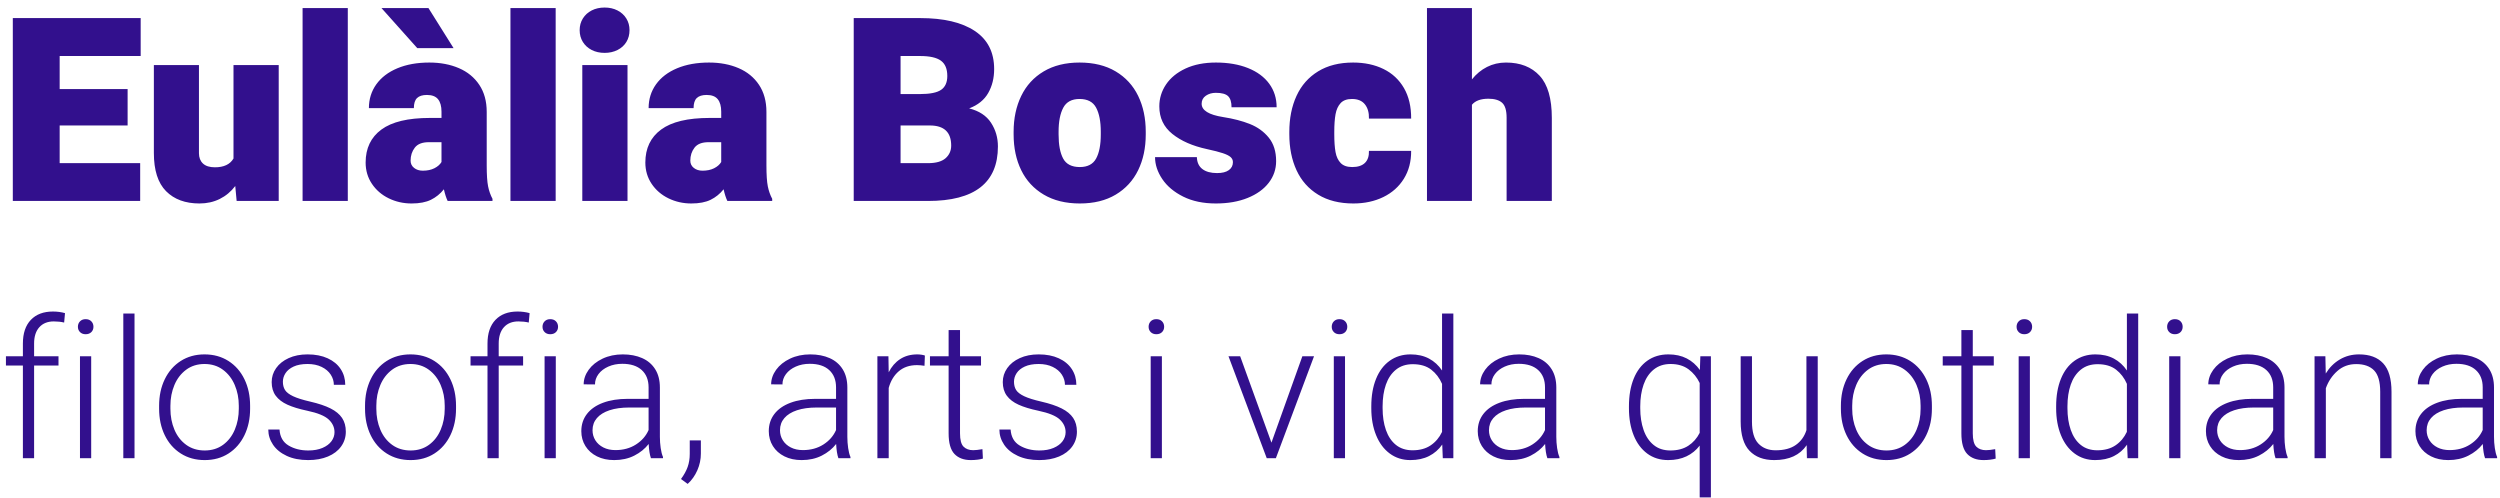 <?xml version="1.0" encoding="UTF-8"?>
<svg width="311px" height="62px" viewBox="0 0 311 62" version="1.1" xmlns="http://www.w3.org/2000/svg" xmlns:xlink="http://www.w3.org/1999/xlink">
    <title>eulalia_bosch_ca</title>
    <g id="Symbols" stroke="none" stroke-width="1" fill="none" fill-rule="evenodd">
        <g id="HEADER" transform="translate(-29, -37)" fill="#32108D" fill-rule="nonzero">
            <path d="M46.438,62 L46.438,57.297 L36.422,57.297 L36.422,52.609 L44.875,52.609 L44.875,48.078 L36.422,48.078 L36.422,43.969 L46.5,43.969 L46.5,39.25 L30.594,39.25 L30.594,62 L46.438,62 Z M53.812,62.312 C54.74,62.312 55.581,62.125 56.336,61.75 C57.091,61.375 57.734,60.839 58.266,60.141 L58.266,60.141 L58.438,62 L63.672,62 L63.672,45.094 L58.047,45.094 L58.047,56.719 C57.62,57.448 56.849,57.812 55.734,57.812 C55.078,57.812 54.583,57.656 54.25,57.344 C53.917,57.031 53.75,56.604 53.75,56.062 L53.75,56.062 L53.75,45.094 L48.141,45.094 L48.141,56.031 C48.141,58.177 48.646,59.76 49.656,60.781 C50.667,61.802 52.052,62.312 53.812,62.312 Z M72.266,62 L72.266,38 L66.641,38 L66.641,62 L72.266,62 Z M85.422,42.984 L82.297,38 L76.453,38 L80.906,42.984 L85.422,42.984 Z M80.203,62.312 C81.182,62.312 81.984,62.159 82.609,61.852 C83.234,61.544 83.771,61.109 84.219,60.547 C84.354,61.151 84.51,61.635 84.688,62 L84.688,62 L90.266,62 L90.266,61.734 C90.016,61.266 89.833,60.747 89.719,60.18 C89.604,59.612 89.547,58.74 89.547,57.562 L89.547,57.562 L89.547,50.922 C89.547,49.599 89.24,48.477 88.625,47.555 C88.01,46.633 87.164,45.94 86.086,45.477 C85.008,45.013 83.781,44.781 82.406,44.781 C80.896,44.781 79.573,45.018 78.438,45.492 C77.302,45.966 76.427,46.633 75.812,47.492 C75.198,48.352 74.891,49.339 74.891,50.453 L74.891,50.453 L80.484,50.453 C80.484,49.87 80.617,49.451 80.883,49.195 C81.148,48.94 81.557,48.812 82.109,48.812 C82.745,48.812 83.206,48.99 83.492,49.344 C83.779,49.698 83.922,50.214 83.922,50.891 L83.922,50.891 L83.922,51.672 L82.469,51.672 C79.76,51.672 77.753,52.154 76.445,53.117 C75.138,54.081 74.484,55.448 74.484,57.219 C74.484,58.208 74.745,59.091 75.266,59.867 C75.786,60.643 76.484,61.245 77.359,61.672 C78.234,62.099 79.182,62.312 80.203,62.312 Z M81.594,58.234 C81.167,58.234 80.807,58.12 80.516,57.891 C80.224,57.661 80.078,57.359 80.078,56.984 C80.078,56.359 80.253,55.82 80.602,55.367 C80.951,54.914 81.531,54.688 82.344,54.688 L82.344,54.688 L83.922,54.688 L83.922,57.156 C83.734,57.469 83.44,57.727 83.039,57.93 C82.638,58.133 82.156,58.234 81.594,58.234 Z M98.125,62 L98.125,38 L92.5,38 L92.5,62 L98.125,62 Z M104.219,43.578 C104.812,43.578 105.346,43.458 105.82,43.219 C106.294,42.979 106.661,42.646 106.922,42.219 C107.182,41.792 107.312,41.302 107.312,40.75 C107.312,40.208 107.18,39.724 106.914,39.297 C106.648,38.87 106.281,38.536 105.812,38.297 C105.344,38.057 104.812,37.938 104.219,37.938 C103.615,37.938 103.078,38.057 102.609,38.297 C102.141,38.536 101.773,38.87 101.508,39.297 C101.242,39.724 101.109,40.208 101.109,40.75 C101.109,41.302 101.242,41.792 101.508,42.219 C101.773,42.646 102.141,42.979 102.609,43.219 C103.078,43.458 103.615,43.578 104.219,43.578 Z M107.062,62 L107.062,45.094 L101.438,45.094 L101.438,62 L107.062,62 Z M115,62.312 C115.979,62.312 116.781,62.159 117.406,61.852 C118.031,61.544 118.568,61.109 119.016,60.547 C119.151,61.151 119.307,61.635 119.484,62 L119.484,62 L125.062,62 L125.062,61.734 C124.812,61.266 124.63,60.747 124.516,60.18 C124.401,59.612 124.344,58.74 124.344,57.562 L124.344,57.562 L124.344,50.922 C124.344,49.599 124.036,48.477 123.422,47.555 C122.807,46.633 121.961,45.94 120.883,45.477 C119.805,45.013 118.578,44.781 117.203,44.781 C115.693,44.781 114.37,45.018 113.234,45.492 C112.099,45.966 111.224,46.633 110.609,47.492 C109.995,48.352 109.688,49.339 109.688,50.453 L109.688,50.453 L115.281,50.453 C115.281,49.87 115.414,49.451 115.68,49.195 C115.945,48.94 116.354,48.812 116.906,48.812 C117.542,48.812 118.003,48.99 118.289,49.344 C118.576,49.698 118.719,50.214 118.719,50.891 L118.719,50.891 L118.719,51.672 L117.266,51.672 C114.557,51.672 112.549,52.154 111.242,53.117 C109.935,54.081 109.281,55.448 109.281,57.219 C109.281,58.208 109.542,59.091 110.062,59.867 C110.583,60.643 111.281,61.245 112.156,61.672 C113.031,62.099 113.979,62.312 115,62.312 Z M116.391,58.234 C115.964,58.234 115.604,58.12 115.312,57.891 C115.021,57.661 114.875,57.359 114.875,56.984 C114.875,56.359 115.049,55.82 115.398,55.367 C115.747,54.914 116.328,54.688 117.141,54.688 L117.141,54.688 L118.719,54.688 L118.719,57.156 C118.531,57.469 118.237,57.727 117.836,57.93 C117.435,58.133 116.953,58.234 116.391,58.234 Z M144.438,62 C150.24,62 153.141,59.74 153.141,55.219 C153.141,54.125 152.854,53.141 152.281,52.266 C151.708,51.391 150.802,50.797 149.562,50.484 C150.656,50.068 151.448,49.427 151.938,48.562 C152.427,47.698 152.672,46.708 152.672,45.594 C152.672,43.5 151.87,41.919 150.266,40.852 C148.661,39.784 146.396,39.25 143.469,39.25 L143.469,39.25 L135.203,39.25 L135.203,62 L144.438,62 Z M143.422,48.703 L141.031,48.703 L141.031,43.969 L143.469,43.969 C144.656,43.969 145.516,44.161 146.047,44.547 C146.578,44.932 146.844,45.568 146.844,46.453 C146.844,47.245 146.589,47.818 146.078,48.172 C145.568,48.526 144.682,48.703 143.422,48.703 L143.422,48.703 Z M144.438,57.297 L141.031,57.297 L141.031,52.609 L144.672,52.609 C146.443,52.609 147.328,53.443 147.328,55.109 C147.328,55.745 147.096,56.268 146.633,56.68 C146.169,57.091 145.438,57.297 144.438,57.297 L144.438,57.297 Z M163.328,62.312 C165.078,62.312 166.568,61.945 167.797,61.211 C169.026,60.477 169.956,59.464 170.586,58.172 C171.216,56.88 171.531,55.396 171.531,53.719 L171.531,53.719 L171.531,53.391 C171.531,51.714 171.216,50.227 170.586,48.93 C169.956,47.633 169.023,46.617 167.789,45.883 C166.555,45.148 165.057,44.781 163.297,44.781 C161.557,44.781 160.07,45.148 158.836,45.883 C157.602,46.617 156.669,47.635 156.039,48.938 C155.409,50.24 155.094,51.724 155.094,53.391 L155.094,53.391 L155.094,53.719 C155.094,55.396 155.409,56.88 156.039,58.172 C156.669,59.464 157.604,60.477 158.844,61.211 C160.083,61.945 161.578,62.312 163.328,62.312 Z M163.328,57.781 C162.328,57.781 161.638,57.43 161.258,56.727 C160.878,56.023 160.688,55.021 160.688,53.719 L160.688,53.719 L160.688,53.391 C160.688,52.13 160.88,51.135 161.266,50.406 C161.651,49.677 162.328,49.312 163.297,49.312 C164.286,49.312 164.974,49.674 165.359,50.398 C165.745,51.122 165.938,52.12 165.938,53.391 L165.938,53.391 L165.938,53.719 C165.938,55.01 165.745,56.01 165.359,56.719 C164.974,57.427 164.297,57.781 163.328,57.781 Z M180.25,62.312 C181.75,62.312 183.068,62.083 184.203,61.625 C185.339,61.167 186.214,60.539 186.828,59.742 C187.443,58.945 187.75,58.047 187.75,57.047 C187.75,55.849 187.445,54.875 186.836,54.125 C186.227,53.375 185.445,52.81 184.492,52.43 C183.539,52.049 182.427,51.76 181.156,51.562 C179.375,51.281 178.484,50.729 178.484,49.906 C178.484,49.479 178.659,49.146 179.008,48.906 C179.357,48.667 179.771,48.547 180.25,48.547 C180.979,48.547 181.487,48.685 181.773,48.961 C182.06,49.237 182.203,49.698 182.203,50.344 L182.203,50.344 L187.812,50.344 C187.812,49.229 187.505,48.253 186.891,47.414 C186.276,46.576 185.398,45.927 184.258,45.469 C183.117,45.01 181.786,44.781 180.266,44.781 C178.807,44.781 177.547,45.029 176.484,45.523 C175.422,46.018 174.612,46.68 174.055,47.508 C173.497,48.336 173.219,49.245 173.219,50.234 C173.219,51.651 173.76,52.794 174.844,53.664 C175.927,54.534 177.359,55.161 179.141,55.547 C180.005,55.734 180.664,55.904 181.117,56.055 C181.57,56.206 181.893,56.367 182.086,56.539 C182.279,56.711 182.375,56.922 182.375,57.172 C182.375,57.589 182.206,57.919 181.867,58.164 C181.529,58.409 181.042,58.531 180.406,58.531 C179.625,58.531 179.016,58.365 178.578,58.031 C178.141,57.698 177.911,57.203 177.891,56.547 L177.891,56.547 L172.688,56.547 C172.688,57.474 172.987,58.383 173.586,59.273 C174.185,60.164 175.055,60.893 176.195,61.461 C177.336,62.029 178.688,62.312 180.25,62.312 Z M197.359,62.312 C198.745,62.312 199.984,62.047 201.078,61.516 C202.172,60.984 203.026,60.224 203.641,59.234 C204.255,58.245 204.557,57.089 204.547,55.766 L204.547,55.766 L199.297,55.766 C199.318,56.422 199.151,56.922 198.797,57.266 C198.443,57.609 197.917,57.781 197.219,57.781 C196.583,57.781 196.104,57.615 195.781,57.281 C195.458,56.948 195.245,56.495 195.141,55.922 C195.036,55.349 194.984,54.604 194.984,53.688 L194.984,53.688 L194.984,53.422 C194.984,52.526 195.036,51.789 195.141,51.211 C195.245,50.633 195.456,50.172 195.773,49.828 C196.091,49.484 196.562,49.312 197.188,49.312 C197.906,49.312 198.443,49.536 198.797,49.984 C199.151,50.432 199.318,51.021 199.297,51.75 L199.297,51.75 L204.547,51.75 C204.557,50.271 204.26,49.008 203.656,47.961 C203.052,46.914 202.203,46.122 201.109,45.586 C200.016,45.049 198.755,44.781 197.328,44.781 C195.62,44.781 194.169,45.146 192.977,45.875 C191.784,46.604 190.888,47.62 190.289,48.922 C189.69,50.224 189.391,51.724 189.391,53.422 L189.391,53.422 L189.391,53.688 C189.391,55.385 189.69,56.883 190.289,58.18 C190.888,59.477 191.786,60.49 192.984,61.219 C194.182,61.948 195.641,62.312 197.359,62.312 Z M212.109,62 L212.109,50.031 C212.526,49.531 213.208,49.281 214.156,49.281 C214.917,49.281 215.484,49.448 215.859,49.781 C216.234,50.115 216.422,50.734 216.422,51.641 L216.422,51.641 L216.422,62 L222.047,62 L222.047,51.672 C222.047,49.266 221.542,47.516 220.531,46.422 C219.521,45.328 218.125,44.781 216.344,44.781 C215.49,44.781 214.703,44.964 213.984,45.328 C213.266,45.693 212.641,46.208 212.109,46.875 L212.109,46.875 L212.109,38 L206.516,38 L206.516,62 L212.109,62 Z M33.242,94 L33.242,82.469 L36.277,82.469 L36.277,81.32 L33.242,81.32 L33.242,79.738 C33.242,78.863 33.459,78.186 33.893,77.705 C34.326,77.225 34.926,76.984 35.691,76.984 C36.16,76.984 36.59,77.031 36.98,77.125 L36.98,77.125 L37.086,75.953 C36.617,75.82 36.117,75.754 35.586,75.754 C34.414,75.754 33.498,76.1 32.838,76.791 C32.178,77.482 31.848,78.465 31.848,79.738 L31.848,79.738 L31.848,81.32 L29.738,81.32 L29.738,82.469 L31.848,82.469 L31.848,94 L33.242,94 Z M39.652,78.578 C39.949,78.578 40.186,78.49 40.361,78.314 C40.537,78.139 40.625,77.918 40.625,77.652 C40.625,77.379 40.537,77.152 40.361,76.973 C40.186,76.793 39.949,76.703 39.652,76.703 C39.363,76.703 39.131,76.793 38.955,76.973 C38.779,77.152 38.691,77.379 38.691,77.652 C38.691,77.918 38.779,78.139 38.955,78.314 C39.131,78.49 39.363,78.578 39.652,78.578 Z M40.344,94 L40.344,81.32 L38.949,81.32 L38.949,94 L40.344,94 Z M45.734,94 L45.734,76 L44.34,76 L44.34,94 L45.734,94 Z M54.465,94.234 C55.59,94.234 56.578,93.961 57.43,93.414 C58.281,92.867 58.941,92.109 59.41,91.141 C59.879,90.172 60.113,89.074 60.113,87.848 L60.113,87.848 L60.113,87.473 C60.113,86.246 59.879,85.148 59.41,84.18 C58.941,83.211 58.277,82.453 57.418,81.906 C56.559,81.359 55.566,81.086 54.441,81.086 C53.324,81.086 52.338,81.359 51.482,81.906 C50.627,82.453 49.965,83.211 49.496,84.18 C49.027,85.148 48.793,86.246 48.793,87.473 L48.793,87.473 L48.793,87.848 C48.793,89.074 49.027,90.172 49.496,91.141 C49.965,92.109 50.629,92.867 51.488,93.414 C52.348,93.961 53.34,94.234 54.465,94.234 Z M54.465,93.039 C53.574,93.039 52.807,92.805 52.162,92.336 C51.518,91.867 51.029,91.238 50.697,90.449 C50.365,89.66 50.199,88.793 50.199,87.848 L50.199,87.848 L50.199,87.473 C50.199,86.543 50.365,85.684 50.697,84.895 C51.029,84.105 51.516,83.473 52.156,82.996 C52.797,82.52 53.559,82.281 54.441,82.281 C55.324,82.281 56.088,82.52 56.732,82.996 C57.377,83.473 57.867,84.105 58.203,84.895 C58.539,85.684 58.707,86.543 58.707,87.473 L58.707,87.473 L58.707,87.848 C58.707,88.793 58.541,89.66 58.209,90.449 C57.877,91.238 57.391,91.867 56.75,92.336 C56.109,92.805 55.348,93.039 54.465,93.039 Z M67.344,94.234 C68.273,94.234 69.092,94.086 69.799,93.789 C70.506,93.492 71.053,93.074 71.439,92.535 C71.826,91.996 72.02,91.383 72.02,90.695 C72.02,90.023 71.863,89.455 71.551,88.99 C71.238,88.525 70.76,88.131 70.115,87.807 C69.471,87.482 68.625,87.199 67.578,86.957 C66.656,86.746 65.949,86.523 65.457,86.289 C64.965,86.055 64.631,85.797 64.455,85.516 C64.279,85.234 64.191,84.891 64.191,84.484 C64.191,84.109 64.301,83.754 64.52,83.418 C64.738,83.082 65.076,82.809 65.533,82.598 C65.99,82.387 66.566,82.281 67.262,82.281 C67.934,82.281 68.518,82.402 69.014,82.645 C69.51,82.887 69.887,83.207 70.145,83.605 C70.402,84.004 70.531,84.426 70.531,84.871 L70.531,84.871 L71.949,84.871 C71.949,84.145 71.762,83.494 71.387,82.92 C71.012,82.346 70.471,81.896 69.764,81.572 C69.057,81.248 68.223,81.086 67.262,81.086 C66.371,81.086 65.588,81.24 64.912,81.549 C64.236,81.857 63.715,82.273 63.348,82.797 C62.98,83.32 62.797,83.898 62.797,84.531 C62.797,85.211 62.965,85.777 63.301,86.23 C63.637,86.684 64.123,87.055 64.76,87.344 C65.396,87.633 66.215,87.883 67.215,88.094 C68.512,88.367 69.402,88.73 69.887,89.184 C70.371,89.637 70.613,90.164 70.613,90.766 C70.613,91.172 70.486,91.547 70.232,91.891 C69.979,92.234 69.605,92.512 69.113,92.723 C68.621,92.934 68.031,93.039 67.344,93.039 C66.406,93.039 65.592,92.834 64.9,92.424 C64.209,92.014 63.832,91.352 63.77,90.438 L63.77,90.438 L62.375,90.438 C62.375,91.109 62.57,91.736 62.961,92.318 C63.352,92.9 63.922,93.365 64.672,93.713 C65.422,94.061 66.312,94.234 67.344,94.234 Z M80.082,94.234 C81.207,94.234 82.195,93.961 83.047,93.414 C83.898,92.867 84.559,92.109 85.027,91.141 C85.496,90.172 85.73,89.074 85.73,87.848 L85.73,87.848 L85.73,87.473 C85.73,86.246 85.496,85.148 85.027,84.18 C84.559,83.211 83.895,82.453 83.035,81.906 C82.176,81.359 81.184,81.086 80.059,81.086 C78.941,81.086 77.955,81.359 77.1,81.906 C76.244,82.453 75.582,83.211 75.113,84.18 C74.645,85.148 74.41,86.246 74.41,87.473 L74.41,87.473 L74.41,87.848 C74.41,89.074 74.645,90.172 75.113,91.141 C75.582,92.109 76.246,92.867 77.105,93.414 C77.965,93.961 78.957,94.234 80.082,94.234 Z M80.082,93.039 C79.191,93.039 78.424,92.805 77.779,92.336 C77.135,91.867 76.646,91.238 76.314,90.449 C75.982,89.66 75.816,88.793 75.816,87.848 L75.816,87.848 L75.816,87.473 C75.816,86.543 75.982,85.684 76.314,84.895 C76.646,84.105 77.133,83.473 77.773,82.996 C78.414,82.52 79.176,82.281 80.059,82.281 C80.941,82.281 81.705,82.52 82.35,82.996 C82.994,83.473 83.484,84.105 83.82,84.895 C84.156,85.684 84.324,86.543 84.324,87.473 L84.324,87.473 L84.324,87.848 C84.324,88.793 84.158,89.66 83.826,90.449 C83.494,91.238 83.008,91.867 82.367,92.336 C81.727,92.805 80.965,93.039 80.082,93.039 Z M91.039,94 L91.039,82.469 L94.074,82.469 L94.074,81.32 L91.039,81.32 L91.039,79.738 C91.039,78.863 91.256,78.186 91.689,77.705 C92.123,77.225 92.723,76.984 93.488,76.984 C93.957,76.984 94.387,77.031 94.777,77.125 L94.777,77.125 L94.883,75.953 C94.414,75.82 93.914,75.754 93.383,75.754 C92.211,75.754 91.295,76.1 90.635,76.791 C89.975,77.482 89.645,78.465 89.645,79.738 L89.645,79.738 L89.645,81.32 L87.535,81.32 L87.535,82.469 L89.645,82.469 L89.645,94 L91.039,94 Z M97.449,78.578 C97.746,78.578 97.982,78.49 98.158,78.314 C98.334,78.139 98.422,77.918 98.422,77.652 C98.422,77.379 98.334,77.152 98.158,76.973 C97.982,76.793 97.746,76.703 97.449,76.703 C97.16,76.703 96.928,76.793 96.752,76.973 C96.576,77.152 96.488,77.379 96.488,77.652 C96.488,77.918 96.576,78.139 96.752,78.314 C96.928,78.49 97.16,78.578 97.449,78.578 Z M98.141,94 L98.141,81.32 L96.746,81.32 L96.746,94 L98.141,94 Z M105.406,94.234 C106.344,94.234 107.178,94.049 107.908,93.678 C108.639,93.307 109.234,92.824 109.695,92.23 C109.734,92.996 109.828,93.586 109.977,94 L109.977,94 L111.477,94 L111.477,93.848 C111.352,93.566 111.256,93.195 111.189,92.734 C111.123,92.273 111.09,91.809 111.09,91.34 L111.09,91.34 L111.09,85.211 C111.09,84.312 110.896,83.555 110.51,82.938 C110.123,82.32 109.582,81.857 108.887,81.549 C108.191,81.24 107.387,81.086 106.473,81.086 C105.543,81.086 104.707,81.262 103.965,81.613 C103.223,81.965 102.645,82.428 102.23,83.002 C101.816,83.576 101.609,84.18 101.609,84.812 L101.609,84.812 L103.016,84.824 C103.016,84.355 103.162,83.926 103.455,83.535 C103.748,83.145 104.154,82.834 104.674,82.604 C105.193,82.373 105.773,82.258 106.414,82.258 C107.461,82.258 108.268,82.518 108.834,83.037 C109.4,83.557 109.684,84.273 109.684,85.188 L109.684,85.188 L109.684,86.617 L107.094,86.617 C105.914,86.617 104.889,86.779 104.018,87.104 C103.146,87.428 102.479,87.893 102.014,88.498 C101.549,89.104 101.316,89.816 101.316,90.637 C101.316,91.324 101.486,91.941 101.826,92.488 C102.166,93.035 102.645,93.463 103.262,93.771 C103.879,94.08 104.594,94.234 105.406,94.234 Z M105.559,92.992 C104.988,92.992 104.488,92.883 104.059,92.664 C103.629,92.445 103.297,92.148 103.062,91.773 C102.828,91.398 102.711,90.98 102.711,90.52 C102.711,89.934 102.893,89.43 103.256,89.008 C103.619,88.586 104.143,88.262 104.826,88.035 C105.51,87.809 106.328,87.695 107.281,87.695 L107.281,87.695 L109.684,87.695 L109.684,90.496 C109.363,91.23 108.84,91.83 108.113,92.295 C107.387,92.76 106.535,92.992 105.559,92.992 Z M114.547,97.199 C115.055,96.738 115.455,96.174 115.748,95.506 C116.041,94.838 116.188,94.145 116.188,93.426 L116.188,93.426 L116.188,91.785 L114.805,91.785 L114.805,93.461 C114.805,94.062 114.717,94.607 114.541,95.096 C114.365,95.584 114.09,96.082 113.715,96.59 L113.715,96.59 L114.547,97.199 Z M128.727,94.234 C129.664,94.234 130.498,94.049 131.229,93.678 C131.959,93.307 132.555,92.824 133.016,92.23 C133.055,92.996 133.148,93.586 133.297,94 L133.297,94 L134.797,94 L134.797,93.848 C134.672,93.566 134.576,93.195 134.51,92.734 C134.443,92.273 134.41,91.809 134.41,91.34 L134.41,91.34 L134.41,85.211 C134.41,84.312 134.217,83.555 133.83,82.938 C133.443,82.32 132.902,81.857 132.207,81.549 C131.512,81.24 130.707,81.086 129.793,81.086 C128.863,81.086 128.027,81.262 127.285,81.613 C126.543,81.965 125.965,82.428 125.551,83.002 C125.137,83.576 124.93,84.18 124.93,84.812 L124.93,84.812 L126.336,84.824 C126.336,84.355 126.482,83.926 126.775,83.535 C127.068,83.145 127.475,82.834 127.994,82.604 C128.514,82.373 129.094,82.258 129.734,82.258 C130.781,82.258 131.588,82.518 132.154,83.037 C132.721,83.557 133.004,84.273 133.004,85.188 L133.004,85.188 L133.004,86.617 L130.414,86.617 C129.234,86.617 128.209,86.779 127.338,87.104 C126.467,87.428 125.799,87.893 125.334,88.498 C124.869,89.104 124.637,89.816 124.637,90.637 C124.637,91.324 124.807,91.941 125.146,92.488 C125.486,93.035 125.965,93.463 126.582,93.771 C127.199,94.08 127.914,94.234 128.727,94.234 Z M128.879,92.992 C128.309,92.992 127.809,92.883 127.379,92.664 C126.949,92.445 126.617,92.148 126.383,91.773 C126.148,91.398 126.031,90.98 126.031,90.52 C126.031,89.934 126.213,89.43 126.576,89.008 C126.939,88.586 127.463,88.262 128.146,88.035 C128.83,87.809 129.648,87.695 130.602,87.695 L130.602,87.695 L133.004,87.695 L133.004,90.496 C132.684,91.23 132.16,91.83 131.434,92.295 C130.707,92.76 129.855,92.992 128.879,92.992 Z M139.555,94 L139.555,85.258 C139.797,84.383 140.215,83.691 140.809,83.184 C141.402,82.676 142.156,82.422 143.07,82.422 C143.336,82.422 143.648,82.449 144.008,82.504 L144.008,82.504 L144.055,81.227 C143.953,81.188 143.812,81.154 143.633,81.127 C143.453,81.1 143.281,81.086 143.117,81.086 C142.289,81.086 141.576,81.281 140.979,81.672 C140.381,82.062 139.906,82.609 139.555,83.312 L139.555,83.312 L139.52,81.32 L138.148,81.32 L138.148,94 L139.555,94 Z M149.773,94.234 C150.055,94.234 150.334,94.217 150.611,94.182 C150.889,94.146 151.109,94.102 151.273,94.047 L151.273,94.047 L151.215,92.875 C150.73,92.961 150.348,93.004 150.066,93.004 C149.559,93.004 149.158,92.857 148.865,92.564 C148.572,92.271 148.426,91.719 148.426,90.906 L148.426,90.906 L148.426,82.469 L151.039,82.469 L151.039,81.32 L148.426,81.32 L148.426,78.062 L147.008,78.062 L147.008,81.32 L144.688,81.32 L144.688,82.469 L147.008,82.469 L147.008,90.906 C147.008,92.109 147.25,92.965 147.734,93.473 C148.219,93.98 148.898,94.234 149.773,94.234 Z M158.293,94.234 C159.223,94.234 160.041,94.086 160.748,93.789 C161.455,93.492 162.002,93.074 162.389,92.535 C162.775,91.996 162.969,91.383 162.969,90.695 C162.969,90.023 162.812,89.455 162.5,88.99 C162.188,88.525 161.709,88.131 161.064,87.807 C160.42,87.482 159.574,87.199 158.527,86.957 C157.605,86.746 156.898,86.523 156.406,86.289 C155.914,86.055 155.58,85.797 155.404,85.516 C155.229,85.234 155.141,84.891 155.141,84.484 C155.141,84.109 155.25,83.754 155.469,83.418 C155.688,83.082 156.025,82.809 156.482,82.598 C156.939,82.387 157.516,82.281 158.211,82.281 C158.883,82.281 159.467,82.402 159.963,82.645 C160.459,82.887 160.836,83.207 161.094,83.605 C161.352,84.004 161.48,84.426 161.48,84.871 L161.48,84.871 L162.898,84.871 C162.898,84.145 162.711,83.494 162.336,82.92 C161.961,82.346 161.42,81.896 160.713,81.572 C160.006,81.248 159.172,81.086 158.211,81.086 C157.32,81.086 156.537,81.24 155.861,81.549 C155.186,81.857 154.664,82.273 154.297,82.797 C153.93,83.32 153.746,83.898 153.746,84.531 C153.746,85.211 153.914,85.777 154.25,86.23 C154.586,86.684 155.072,87.055 155.709,87.344 C156.346,87.633 157.164,87.883 158.164,88.094 C159.461,88.367 160.352,88.73 160.836,89.184 C161.32,89.637 161.562,90.164 161.562,90.766 C161.562,91.172 161.436,91.547 161.182,91.891 C160.928,92.234 160.555,92.512 160.062,92.723 C159.57,92.934 158.98,93.039 158.293,93.039 C157.355,93.039 156.541,92.834 155.85,92.424 C155.158,92.014 154.781,91.352 154.719,90.438 L154.719,90.438 L153.324,90.438 C153.324,91.109 153.52,91.736 153.91,92.318 C154.301,92.9 154.871,93.365 155.621,93.713 C156.371,94.061 157.262,94.234 158.293,94.234 Z M172.848,78.578 C173.145,78.578 173.381,78.49 173.557,78.314 C173.732,78.139 173.82,77.918 173.82,77.652 C173.82,77.379 173.732,77.152 173.557,76.973 C173.381,76.793 173.145,76.703 172.848,76.703 C172.559,76.703 172.326,76.793 172.15,76.973 C171.975,77.152 171.887,77.379 171.887,77.652 C171.887,77.918 171.975,78.139 172.15,78.314 C172.326,78.49 172.559,78.578 172.848,78.578 Z M173.539,94 L173.539,81.32 L172.145,81.32 L172.145,94 L173.539,94 Z M187.719,94 L192.465,81.32 L191.012,81.32 L187.168,92.066 L183.277,81.32 L181.824,81.32 L186.582,94 L187.719,94 Z M195.629,78.578 C195.926,78.578 196.162,78.49 196.338,78.314 C196.514,78.139 196.602,77.918 196.602,77.652 C196.602,77.379 196.514,77.152 196.338,76.973 C196.162,76.793 195.926,76.703 195.629,76.703 C195.34,76.703 195.107,76.793 194.932,76.973 C194.756,77.152 194.668,77.379 194.668,77.652 C194.668,77.918 194.756,78.139 194.932,78.314 C195.107,78.49 195.34,78.578 195.629,78.578 Z M196.32,94 L196.32,81.32 L194.926,81.32 L194.926,94 L196.32,94 Z M204.453,94.234 C205.344,94.234 206.119,94.066 206.779,93.73 C207.439,93.395 207.984,92.918 208.414,92.301 L208.414,92.301 L208.484,94 L209.797,94 L209.797,76 L208.391,76 L208.391,83.09 C207.961,82.449 207.42,81.955 206.768,81.607 C206.115,81.26 205.352,81.086 204.477,81.086 C203.484,81.086 202.619,81.35 201.881,81.877 C201.143,82.404 200.576,83.154 200.182,84.127 C199.787,85.1 199.59,86.238 199.59,87.543 L199.59,87.543 L199.59,87.789 C199.59,89.047 199.789,90.164 200.188,91.141 C200.586,92.117 201.152,92.877 201.887,93.42 C202.621,93.963 203.477,94.234 204.453,94.234 Z M204.723,93.016 C203.895,93.016 203.203,92.791 202.648,92.342 C202.094,91.893 201.68,91.273 201.406,90.484 C201.133,89.695 200.996,88.797 200.996,87.789 L200.996,87.789 L200.996,87.543 C200.996,86.527 201.133,85.627 201.406,84.842 C201.68,84.057 202.098,83.438 202.66,82.984 C203.223,82.531 203.918,82.305 204.746,82.305 C205.691,82.305 206.457,82.531 207.043,82.984 C207.629,83.438 208.078,84.027 208.391,84.754 L208.391,84.754 L208.391,90.73 C208.055,91.434 207.584,91.99 206.979,92.4 C206.373,92.811 205.621,93.016 204.723,93.016 Z M216.922,94.234 C217.859,94.234 218.693,94.049 219.424,93.678 C220.154,93.307 220.75,92.824 221.211,92.23 C221.25,92.996 221.344,93.586 221.492,94 L221.492,94 L222.992,94 L222.992,93.848 C222.867,93.566 222.771,93.195 222.705,92.734 C222.639,92.273 222.605,91.809 222.605,91.34 L222.605,91.34 L222.605,85.211 C222.605,84.312 222.412,83.555 222.025,82.938 C221.639,82.32 221.098,81.857 220.402,81.549 C219.707,81.24 218.902,81.086 217.988,81.086 C217.059,81.086 216.223,81.262 215.48,81.613 C214.738,81.965 214.16,82.428 213.746,83.002 C213.332,83.576 213.125,84.18 213.125,84.812 L213.125,84.812 L214.531,84.824 C214.531,84.355 214.678,83.926 214.971,83.535 C215.264,83.145 215.67,82.834 216.189,82.604 C216.709,82.373 217.289,82.258 217.93,82.258 C218.977,82.258 219.783,82.518 220.35,83.037 C220.916,83.557 221.199,84.273 221.199,85.188 L221.199,85.188 L221.199,86.617 L218.609,86.617 C217.43,86.617 216.404,86.779 215.533,87.104 C214.662,87.428 213.994,87.893 213.529,88.498 C213.064,89.104 212.832,89.816 212.832,90.637 C212.832,91.324 213.002,91.941 213.342,92.488 C213.682,93.035 214.16,93.463 214.777,93.771 C215.395,94.08 216.109,94.234 216.922,94.234 Z M217.074,92.992 C216.504,92.992 216.004,92.883 215.574,92.664 C215.145,92.445 214.812,92.148 214.578,91.773 C214.344,91.398 214.227,90.98 214.227,90.52 C214.227,89.934 214.408,89.43 214.771,89.008 C215.135,88.586 215.658,88.262 216.342,88.035 C217.025,87.809 217.844,87.695 218.797,87.695 L218.797,87.695 L221.199,87.695 L221.199,90.496 C220.879,91.23 220.355,91.83 219.629,92.295 C218.902,92.76 218.051,92.992 217.074,92.992 Z M241.836,98.875 L241.836,81.32 L240.523,81.32 L240.465,83.031 C240.027,82.406 239.482,81.926 238.83,81.59 C238.178,81.254 237.418,81.086 236.551,81.086 C235.535,81.086 234.658,81.35 233.92,81.877 C233.182,82.404 232.617,83.152 232.227,84.121 C231.836,85.09 231.641,86.23 231.641,87.543 L231.641,87.543 L231.641,87.789 C231.641,89.055 231.836,90.174 232.227,91.146 C232.617,92.119 233.18,92.877 233.914,93.42 C234.648,93.963 235.52,94.234 236.527,94.234 C237.387,94.234 238.145,94.078 238.801,93.766 C239.457,93.453 240.004,93.008 240.441,92.43 L240.441,92.43 L240.441,98.875 L241.836,98.875 Z M236.797,93.039 C235.969,93.039 235.275,92.812 234.717,92.359 C234.158,91.906 233.74,91.283 233.463,90.49 C233.186,89.697 233.047,88.797 233.047,87.789 L233.047,87.789 L233.047,87.543 C233.047,86.535 233.186,85.635 233.463,84.842 C233.74,84.049 234.162,83.424 234.729,82.967 C235.295,82.51 235.992,82.281 236.82,82.281 C237.719,82.281 238.465,82.502 239.059,82.943 C239.652,83.385 240.113,83.953 240.441,84.648 L240.441,84.648 L240.441,90.848 C240.098,91.527 239.625,92.062 239.023,92.453 C238.422,92.844 237.68,93.039 236.797,93.039 Z M249.711,94.234 C251.562,94.234 252.906,93.621 253.742,92.395 L253.742,92.395 L253.777,94 L255.125,94 L255.125,81.32 L253.719,81.32 L253.719,90.508 C253.477,91.281 253.041,91.893 252.412,92.342 C251.783,92.791 250.938,93.016 249.875,93.016 C248.992,93.016 248.283,92.738 247.748,92.184 C247.213,91.629 246.945,90.719 246.945,89.453 L246.945,89.453 L246.945,81.32 L245.539,81.32 L245.539,89.43 C245.539,91.094 245.906,92.311 246.641,93.08 C247.375,93.85 248.398,94.234 249.711,94.234 Z M263.68,94.234 C264.805,94.234 265.793,93.961 266.645,93.414 C267.496,92.867 268.156,92.109 268.625,91.141 C269.094,90.172 269.328,89.074 269.328,87.848 L269.328,87.848 L269.328,87.473 C269.328,86.246 269.094,85.148 268.625,84.18 C268.156,83.211 267.492,82.453 266.633,81.906 C265.773,81.359 264.781,81.086 263.656,81.086 C262.539,81.086 261.553,81.359 260.697,81.906 C259.842,82.453 259.18,83.211 258.711,84.18 C258.242,85.148 258.008,86.246 258.008,87.473 L258.008,87.473 L258.008,87.848 C258.008,89.074 258.242,90.172 258.711,91.141 C259.18,92.109 259.844,92.867 260.703,93.414 C261.562,93.961 262.555,94.234 263.68,94.234 Z M263.68,93.039 C262.789,93.039 262.021,92.805 261.377,92.336 C260.732,91.867 260.244,91.238 259.912,90.449 C259.58,89.66 259.414,88.793 259.414,87.848 L259.414,87.848 L259.414,87.473 C259.414,86.543 259.58,85.684 259.912,84.895 C260.244,84.105 260.73,83.473 261.371,82.996 C262.012,82.52 262.773,82.281 263.656,82.281 C264.539,82.281 265.303,82.52 265.947,82.996 C266.592,83.473 267.082,84.105 267.418,84.895 C267.754,85.684 267.922,86.543 267.922,87.473 L267.922,87.473 L267.922,87.848 C267.922,88.793 267.756,89.66 267.424,90.449 C267.092,91.238 266.605,91.867 265.965,92.336 C265.324,92.805 264.562,93.039 263.68,93.039 Z M275.762,94.234 C276.043,94.234 276.322,94.217 276.6,94.182 C276.877,94.146 277.098,94.102 277.262,94.047 L277.262,94.047 L277.203,92.875 C276.719,92.961 276.336,93.004 276.055,93.004 C275.547,93.004 275.146,92.857 274.854,92.564 C274.561,92.271 274.414,91.719 274.414,90.906 L274.414,90.906 L274.414,82.469 L277.027,82.469 L277.027,81.32 L274.414,81.32 L274.414,78.062 L272.996,78.062 L272.996,81.32 L270.676,81.32 L270.676,82.469 L272.996,82.469 L272.996,90.906 C272.996,92.109 273.238,92.965 273.723,93.473 C274.207,93.98 274.887,94.234 275.762,94.234 Z M280.824,78.578 C281.121,78.578 281.357,78.49 281.533,78.314 C281.709,78.139 281.797,77.918 281.797,77.652 C281.797,77.379 281.709,77.152 281.533,76.973 C281.357,76.793 281.121,76.703 280.824,76.703 C280.535,76.703 280.303,76.793 280.127,76.973 C279.951,77.152 279.863,77.379 279.863,77.652 C279.863,77.918 279.951,78.139 280.127,78.314 C280.303,78.49 280.535,78.578 280.824,78.578 Z M281.516,94 L281.516,81.32 L280.121,81.32 L280.121,94 L281.516,94 Z M289.648,94.234 C290.539,94.234 291.314,94.066 291.975,93.73 C292.635,93.395 293.18,92.918 293.609,92.301 L293.609,92.301 L293.68,94 L294.992,94 L294.992,76 L293.586,76 L293.586,83.09 C293.156,82.449 292.615,81.955 291.963,81.607 C291.311,81.26 290.547,81.086 289.672,81.086 C288.68,81.086 287.814,81.35 287.076,81.877 C286.338,82.404 285.771,83.154 285.377,84.127 C284.982,85.1 284.785,86.238 284.785,87.543 L284.785,87.543 L284.785,87.789 C284.785,89.047 284.984,90.164 285.383,91.141 C285.781,92.117 286.348,92.877 287.082,93.42 C287.816,93.963 288.672,94.234 289.648,94.234 Z M289.918,93.016 C289.09,93.016 288.398,92.791 287.844,92.342 C287.289,91.893 286.875,91.273 286.602,90.484 C286.328,89.695 286.191,88.797 286.191,87.789 L286.191,87.789 L286.191,87.543 C286.191,86.527 286.328,85.627 286.602,84.842 C286.875,84.057 287.293,83.438 287.855,82.984 C288.418,82.531 289.113,82.305 289.941,82.305 C290.887,82.305 291.652,82.531 292.238,82.984 C292.824,83.438 293.273,84.027 293.586,84.754 L293.586,84.754 L293.586,90.73 C293.25,91.434 292.779,91.99 292.174,92.4 C291.568,92.811 290.816,93.016 289.918,93.016 Z M299.551,78.578 C299.848,78.578 300.084,78.49 300.26,78.314 C300.436,78.139 300.523,77.918 300.523,77.652 C300.523,77.379 300.436,77.152 300.26,76.973 C300.084,76.793 299.848,76.703 299.551,76.703 C299.262,76.703 299.029,76.793 298.854,76.973 C298.678,77.152 298.59,77.379 298.59,77.652 C298.59,77.918 298.678,78.139 298.854,78.314 C299.029,78.49 299.262,78.578 299.551,78.578 Z M300.242,94 L300.242,81.32 L298.848,81.32 L298.848,94 L300.242,94 Z M307.508,94.234 C308.445,94.234 309.279,94.049 310.01,93.678 C310.74,93.307 311.336,92.824 311.797,92.23 C311.836,92.996 311.93,93.586 312.078,94 L312.078,94 L313.578,94 L313.578,93.848 C313.453,93.566 313.357,93.195 313.291,92.734 C313.225,92.273 313.191,91.809 313.191,91.34 L313.191,91.34 L313.191,85.211 C313.191,84.312 312.998,83.555 312.611,82.938 C312.225,82.32 311.684,81.857 310.988,81.549 C310.293,81.24 309.488,81.086 308.574,81.086 C307.645,81.086 306.809,81.262 306.066,81.613 C305.324,81.965 304.746,82.428 304.332,83.002 C303.918,83.576 303.711,84.18 303.711,84.812 L303.711,84.812 L305.117,84.824 C305.117,84.355 305.264,83.926 305.557,83.535 C305.85,83.145 306.256,82.834 306.775,82.604 C307.295,82.373 307.875,82.258 308.516,82.258 C309.562,82.258 310.369,82.518 310.936,83.037 C311.502,83.557 311.785,84.273 311.785,85.188 L311.785,85.188 L311.785,86.617 L309.195,86.617 C308.016,86.617 306.99,86.779 306.119,87.104 C305.248,87.428 304.58,87.893 304.115,88.498 C303.65,89.104 303.418,89.816 303.418,90.637 C303.418,91.324 303.588,91.941 303.928,92.488 C304.268,93.035 304.746,93.463 305.363,93.771 C305.98,94.08 306.695,94.234 307.508,94.234 Z M307.66,92.992 C307.09,92.992 306.59,92.883 306.16,92.664 C305.73,92.445 305.398,92.148 305.164,91.773 C304.93,91.398 304.812,90.98 304.812,90.52 C304.812,89.934 304.994,89.43 305.357,89.008 C305.721,88.586 306.244,88.262 306.928,88.035 C307.611,87.809 308.43,87.695 309.383,87.695 L309.383,87.695 L311.785,87.695 L311.785,90.496 C311.465,91.23 310.941,91.83 310.215,92.295 C309.488,92.76 308.637,92.992 307.66,92.992 Z M318.336,94 L318.336,85.293 C318.641,84.441 319.117,83.729 319.766,83.154 C320.414,82.58 321.195,82.293 322.109,82.293 C323.086,82.293 323.828,82.555 324.336,83.078 C324.844,83.602 325.098,84.488 325.098,85.738 L325.098,85.738 L325.098,94 L326.504,94 L326.504,85.738 C326.504,84.121 326.158,82.941 325.467,82.199 C324.775,81.457 323.773,81.086 322.461,81.086 C321.578,81.086 320.781,81.297 320.07,81.719 C319.359,82.141 318.777,82.723 318.324,83.465 L318.324,83.465 L318.277,81.32 L316.93,81.32 L316.93,94 L318.336,94 Z M333.57,94.234 C334.508,94.234 335.342,94.049 336.072,93.678 C336.803,93.307 337.398,92.824 337.859,92.23 C337.898,92.996 337.992,93.586 338.141,94 L338.141,94 L339.641,94 L339.641,93.848 C339.516,93.566 339.42,93.195 339.354,92.734 C339.287,92.273 339.254,91.809 339.254,91.34 L339.254,91.34 L339.254,85.211 C339.254,84.312 339.061,83.555 338.674,82.938 C338.287,82.32 337.746,81.857 337.051,81.549 C336.355,81.24 335.551,81.086 334.637,81.086 C333.707,81.086 332.871,81.262 332.129,81.613 C331.387,81.965 330.809,82.428 330.395,83.002 C329.98,83.576 329.773,84.18 329.773,84.812 L329.773,84.812 L331.18,84.824 C331.18,84.355 331.326,83.926 331.619,83.535 C331.912,83.145 332.318,82.834 332.838,82.604 C333.357,82.373 333.938,82.258 334.578,82.258 C335.625,82.258 336.432,82.518 336.998,83.037 C337.564,83.557 337.848,84.273 337.848,85.188 L337.848,85.188 L337.848,86.617 L335.258,86.617 C334.078,86.617 333.053,86.779 332.182,87.104 C331.311,87.428 330.643,87.893 330.178,88.498 C329.713,89.104 329.48,89.816 329.48,90.637 C329.48,91.324 329.65,91.941 329.99,92.488 C330.33,93.035 330.809,93.463 331.426,93.771 C332.043,94.08 332.758,94.234 333.57,94.234 Z M333.723,92.992 C333.152,92.992 332.652,92.883 332.223,92.664 C331.793,92.445 331.461,92.148 331.227,91.773 C330.992,91.398 330.875,90.98 330.875,90.52 C330.875,89.934 331.057,89.43 331.42,89.008 C331.783,88.586 332.307,88.262 332.99,88.035 C333.674,87.809 334.492,87.695 335.445,87.695 L335.445,87.695 L337.848,87.695 L337.848,90.496 C337.527,91.23 337.004,91.83 336.277,92.295 C335.551,92.76 334.699,92.992 333.723,92.992 Z" id="eulalia_bosch_ca"/>
        </g>
    </g>
</svg>